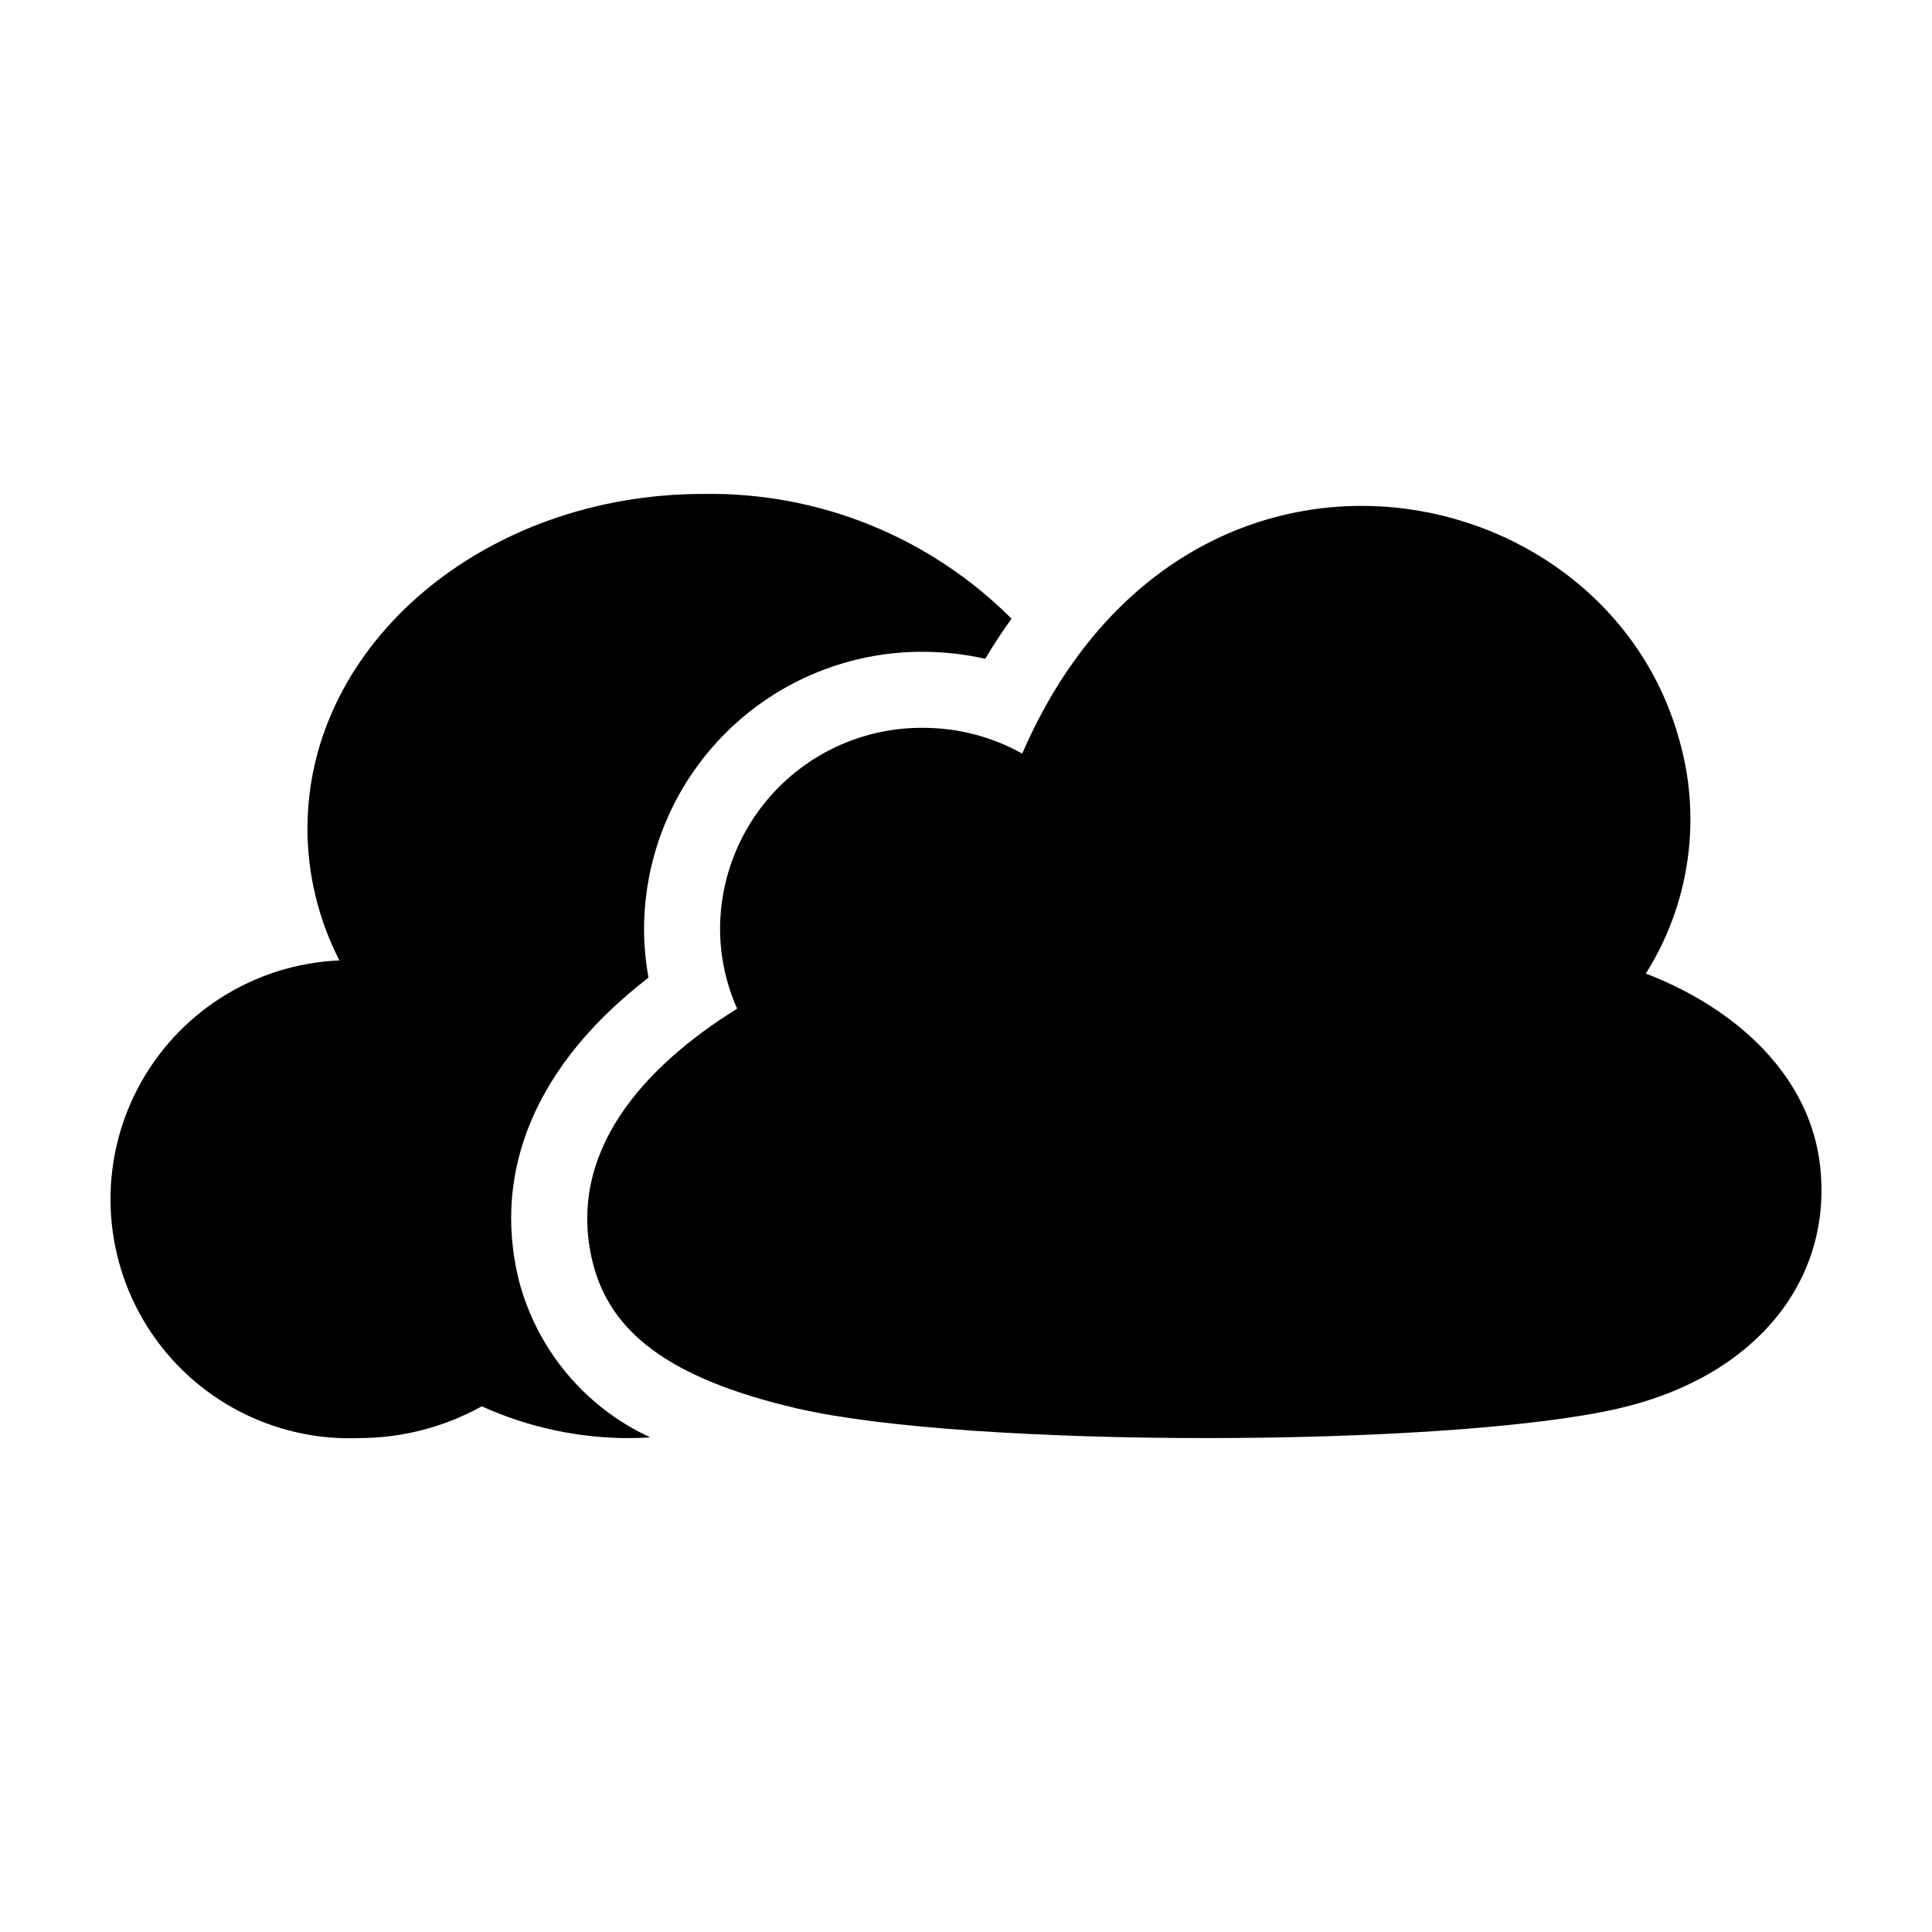 <?xml version="1.0" encoding="UTF-8"?>
<!-- Uploaded to: SVG Repo, www.svgrepo.com, Generator: SVG Repo Mixer Tools -->
<svg fill="#000000" width="800px" height="800px" version="1.1" viewBox="144 144 512 512" xmlns="http://www.w3.org/2000/svg">
 <g>
  <path d="m239.03 525.11c11.422 0.012 22.66-2.891 32.652-8.426 12.383 5.617 25.832 8.492 39.426 8.426 1.762 0 3.488-0.09 5.211-0.191h0.004c-17.273-7.965-30.062-23.262-34.836-41.676-7.211-29.43 4.945-57.477 34.371-80.16-0.789-4.324-1.184-8.707-1.18-13.105 0.105-19.504 7.945-38.168 21.793-51.898 13.852-13.734 32.586-21.41 52.09-21.348 5.562 0 11.109 0.625 16.535 1.859 2.184-3.715 4.535-7.231 6.969-10.637v0.004c-21.613-21.641-51.086-33.57-81.668-33.062-57.945 0-104.92 39.707-104.92 88.688 0.02 12.152 2.922 24.125 8.469 34.938-22.574 0.957-42.93 13.871-53.422 33.883-10.488 20.016-9.52 44.102 2.539 63.211s33.383 30.348 55.965 29.496z"/>
  <path d="m572.8 517.29c36.27-8.293 56.918-33.824 53.555-64.238-2.609-23.586-21.676-41.609-46.195-51.047 11.766-18.656 14.926-41.48 8.668-62.633-20.445-71.902-131.84-92.625-173.93 4.332-8.055-4.488-17.125-6.836-26.344-6.824-14.168-0.082-27.785 5.465-37.859 15.422-10.078 9.957-15.785 23.508-15.871 37.676-0.004 7.348 1.539 14.617 4.527 21.332-24.652 15.316-45.438 38.023-38.301 67.137 4.527 18.48 20.078 30.906 54.352 38.844 45.266 10.484 172.11 10.355 217.4 0z"/>
 </g>
</svg>